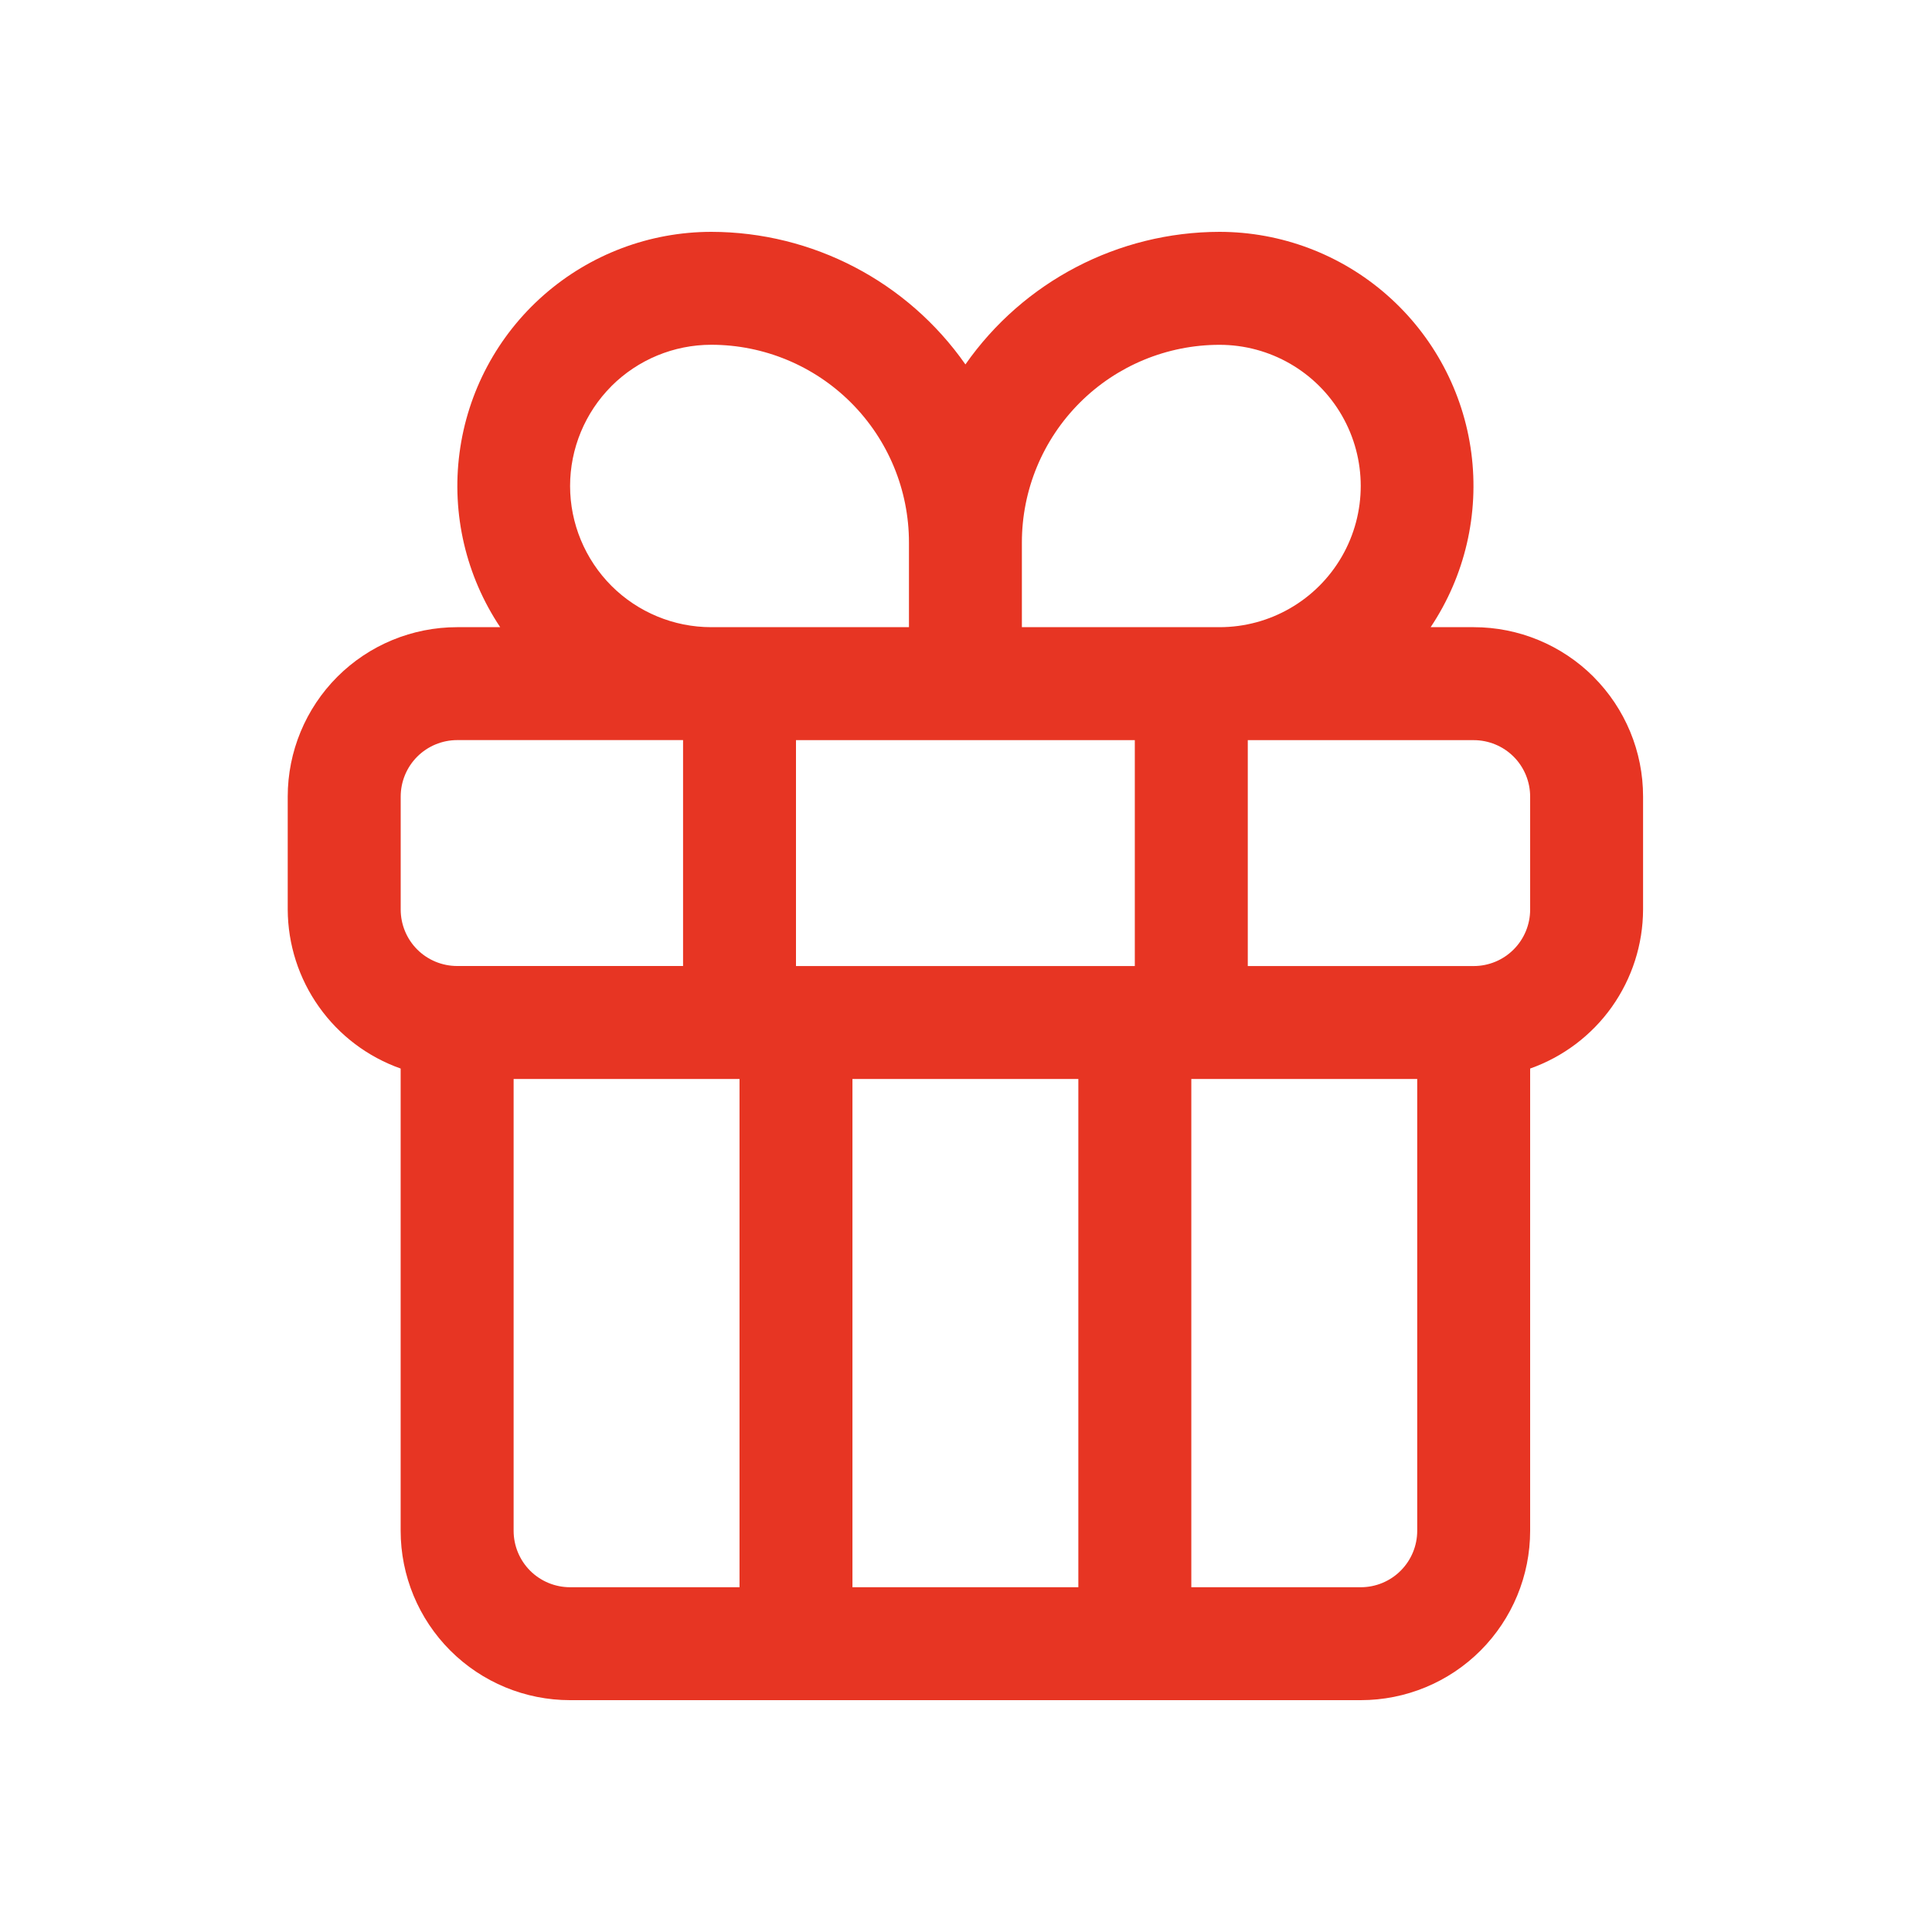 <svg xmlns="http://www.w3.org/2000/svg" width="40" height="40" viewBox="0 0 40 40" fill="none"><path d="M32.992 14.012C32.333 13.354 31.442 12.985 30.511 12.985H29.62C30.329 11.924 30.628 10.641 30.462 9.376C30.296 8.111 29.675 6.95 28.716 6.108C27.758 5.266 26.525 4.801 25.25 4.8C23.153 4.803 21.189 5.827 19.988 7.545C18.786 5.827 16.823 4.803 14.726 4.8C13.45 4.801 12.218 5.266 11.259 6.108C10.3 6.95 9.68 8.111 9.514 9.376C9.347 10.641 9.647 11.924 10.356 12.985H9.465C8.534 12.985 7.642 13.354 6.984 14.012C6.327 14.67 5.957 15.562 5.957 16.492V18.831C5.96 19.554 6.186 20.258 6.605 20.847C7.023 21.437 7.614 21.882 8.295 22.123V31.692C8.295 32.623 8.665 33.515 9.323 34.173C9.981 34.831 10.873 35.2 11.803 35.2H28.172C29.103 35.2 29.995 34.831 30.653 34.173C31.31 33.515 31.68 32.623 31.68 31.693V22.123C32.361 21.882 32.952 21.437 33.371 20.848C33.789 20.258 34.016 19.554 34.018 18.831V16.492C34.019 15.562 33.649 14.67 32.991 14.012L32.992 14.012ZM21.157 11.231C21.157 10.145 21.588 9.105 22.356 8.337C23.123 7.57 24.164 7.139 25.249 7.139C26.294 7.139 27.259 7.696 27.781 8.6C28.303 9.504 28.303 10.619 27.781 11.523C27.259 12.427 26.294 12.985 25.249 12.985L21.157 12.985L21.157 11.231ZM12.659 7.994C13.208 7.446 13.951 7.138 14.726 7.138C15.812 7.138 16.853 7.57 17.62 8.337C18.388 9.105 18.819 10.145 18.819 11.231V12.984L14.726 12.985C13.951 12.985 13.208 12.677 12.659 12.129C12.112 11.58 11.803 10.837 11.803 10.062C11.803 9.287 12.112 8.543 12.659 7.995L12.659 7.994ZM8.638 19.658C8.419 19.439 8.296 19.141 8.296 18.831V16.493C8.296 16.183 8.419 15.885 8.638 15.666C8.857 15.447 9.155 15.323 9.465 15.323H14.142V20L9.465 20C9.155 20 8.857 19.877 8.638 19.658ZM15.311 32.862H11.803C11.493 32.862 11.196 32.739 10.976 32.52C10.757 32.3 10.634 32.003 10.634 31.693V22.339H15.311L15.311 32.862ZM22.326 32.862H17.649V22.339H22.326L22.326 32.862ZM23.495 20.001H16.48V15.324H23.495V20.001ZM29.342 31.693C29.342 32.003 29.219 32.3 28.999 32.52C28.78 32.739 28.483 32.862 28.173 32.862H24.665V22.339H29.342L29.342 31.693ZM31.68 18.832C31.68 19.142 31.557 19.439 31.338 19.658C31.119 19.878 30.821 20.001 30.511 20.001H25.834V15.324H30.511C30.821 15.324 31.119 15.447 31.338 15.666C31.557 15.885 31.68 16.183 31.68 16.493L31.68 18.832Z" fill="#E73523"></path></svg>